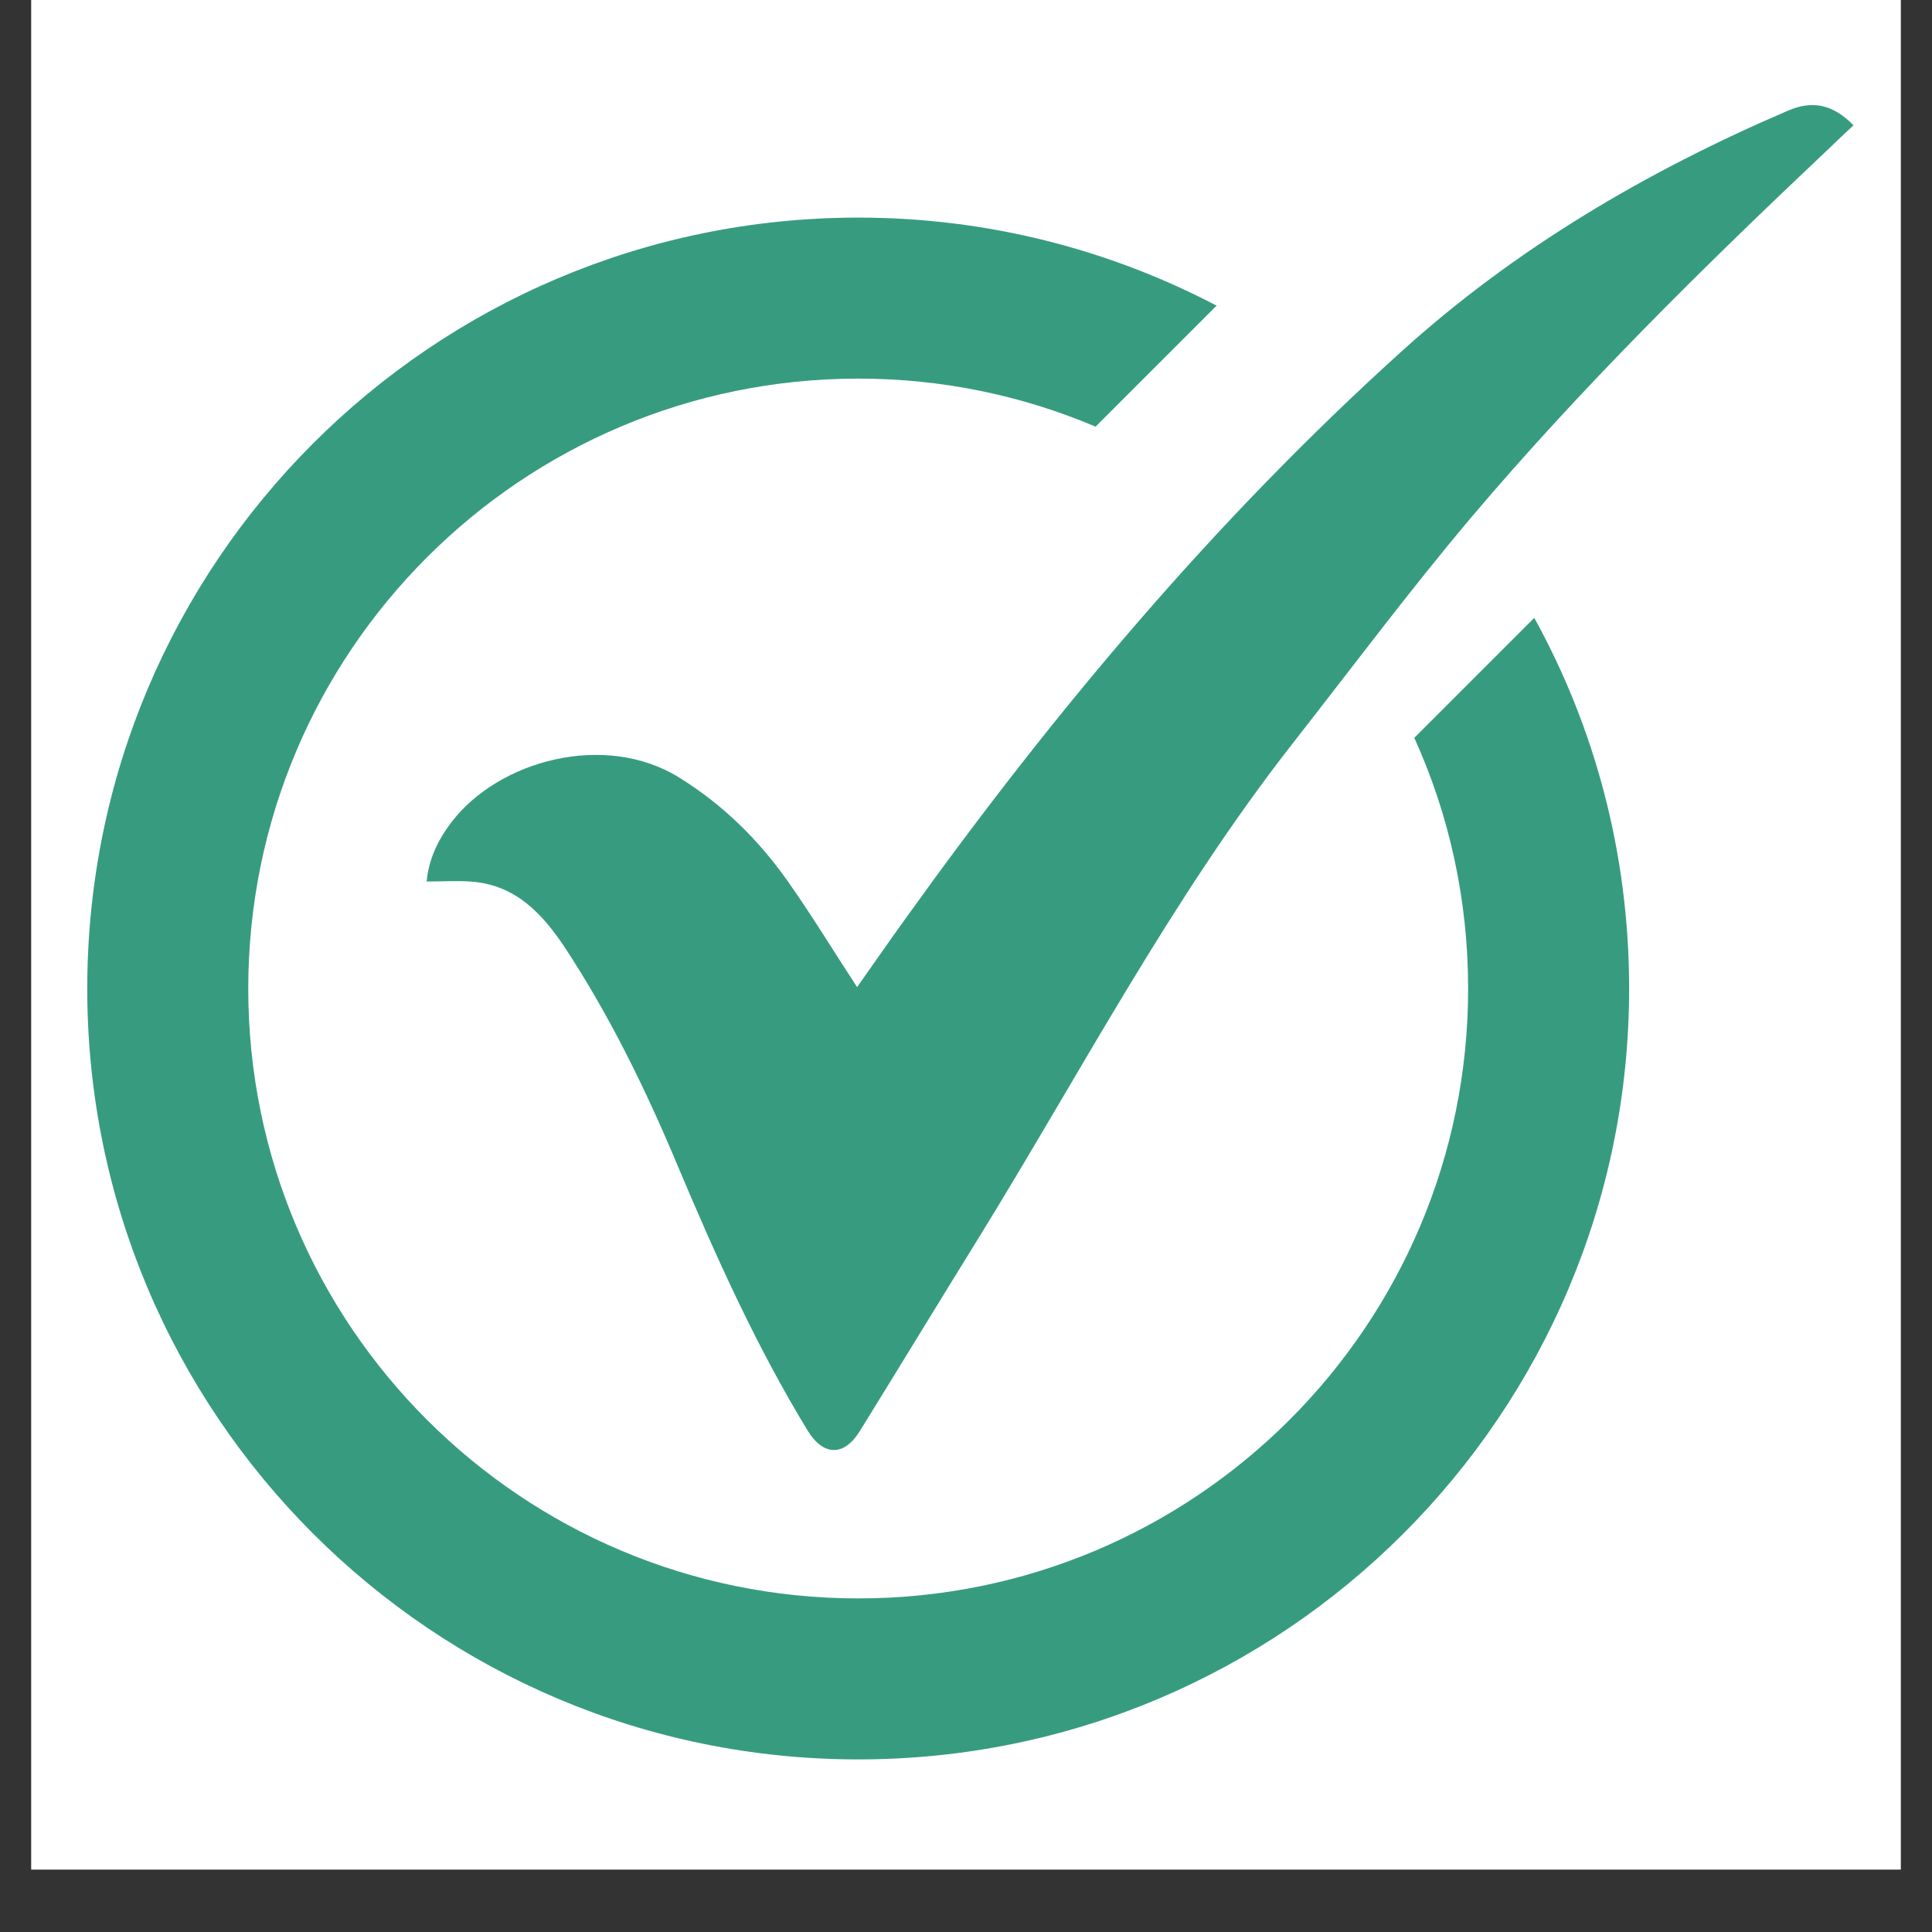 <svg xmlns="http://www.w3.org/2000/svg" xmlns:xlink="http://www.w3.org/1999/xlink" width="40" zoomAndPan="magnify" viewBox="0 0 30 30" height="40" preserveAspectRatio="xMidYMid meet" version="1.2"><rect x="0" y="0" width="30" height="30" fill="#333333" stroke="none"/><defs><clipPath id="220d8d4f39"><path d="M 0.484 0 L 29.516 0 L 29.516 29.031 L 0.484 29.031 Z M 0.484 0 "/></clipPath><clipPath id="7b3970976b"><path d="M 6 1.555 L 28.918 1.555 L 28.918 23 L 6 23 Z M 6 1.555 "/></clipPath><clipPath id="90a2bb69ea"><path d="M 1.34 3 L 26 3 L 26 27.684 L 1.34 27.684 Z M 1.34 3 "/></clipPath></defs><g id="5443a4c4b2"><g clip-rule="nonzero" clip-path="url(#220d8d4f39)"><path style=" stroke:none;fill-rule:nonzero;fill:#ffffff;fill-opacity:1;" d="M 0.484 0 L 29.516 0 L 29.516 29.031 L 0.484 29.031 Z M 0.484 0 "/></g><g clip-rule="nonzero" clip-path="url(#7b3970976b)"><path style=" stroke:none;fill-rule:nonzero;fill:#379c7f;fill-opacity:1;" d="M 6.625 13.688 C 6.656 13.348 6.797 13.047 7.008 12.77 C 7.742 11.805 9.395 11.359 10.547 12.074 C 11.227 12.496 11.773 13.035 12.227 13.676 C 12.602 14.207 12.941 14.766 13.309 15.328 C 13.566 14.965 13.824 14.59 14.09 14.223 C 16.363 11.055 18.859 8.082 21.754 5.465 C 23.531 3.855 25.57 2.66 27.762 1.719 C 28.141 1.555 28.457 1.617 28.781 1.945 C 28.633 2.086 28.484 2.223 28.34 2.363 C 26.426 4.172 24.551 6.02 22.848 8.031 C 21.875 9.184 20.973 10.395 20.043 11.582 C 18.176 13.977 16.773 16.668 15.184 19.242 C 14.57 20.234 13.965 21.23 13.348 22.227 C 13.105 22.617 12.785 22.613 12.539 22.211 C 11.742 20.902 11.117 19.512 10.523 18.102 C 10.031 16.926 9.473 15.781 8.77 14.711 C 8.418 14.184 8.008 13.746 7.332 13.691 C 7.105 13.672 6.871 13.688 6.625 13.688 Z M 6.625 13.688 "/></g><g clip-rule="nonzero" clip-path="url(#90a2bb69ea)"><path style=" stroke:none;fill-rule:nonzero;fill:#379c7f;fill-opacity:1;" d="M 23.824 9.594 L 21.961 11.457 C 22.5 12.645 22.797 13.961 22.797 15.352 C 22.797 20.582 18.559 24.82 13.328 24.82 C 8.098 24.82 3.855 20.582 3.855 15.352 C 3.855 10.121 8.098 5.879 13.328 5.879 C 14.637 5.879 15.879 6.145 17.012 6.625 L 18.891 4.746 C 17.227 3.875 15.336 3.379 13.328 3.379 C 6.715 3.379 1.355 8.738 1.355 15.352 C 1.355 21.961 6.715 27.32 13.328 27.32 C 19.938 27.32 25.297 21.961 25.297 15.352 C 25.297 13.262 24.766 11.301 23.824 9.594 Z M 23.824 9.594 "/></g></g></svg>